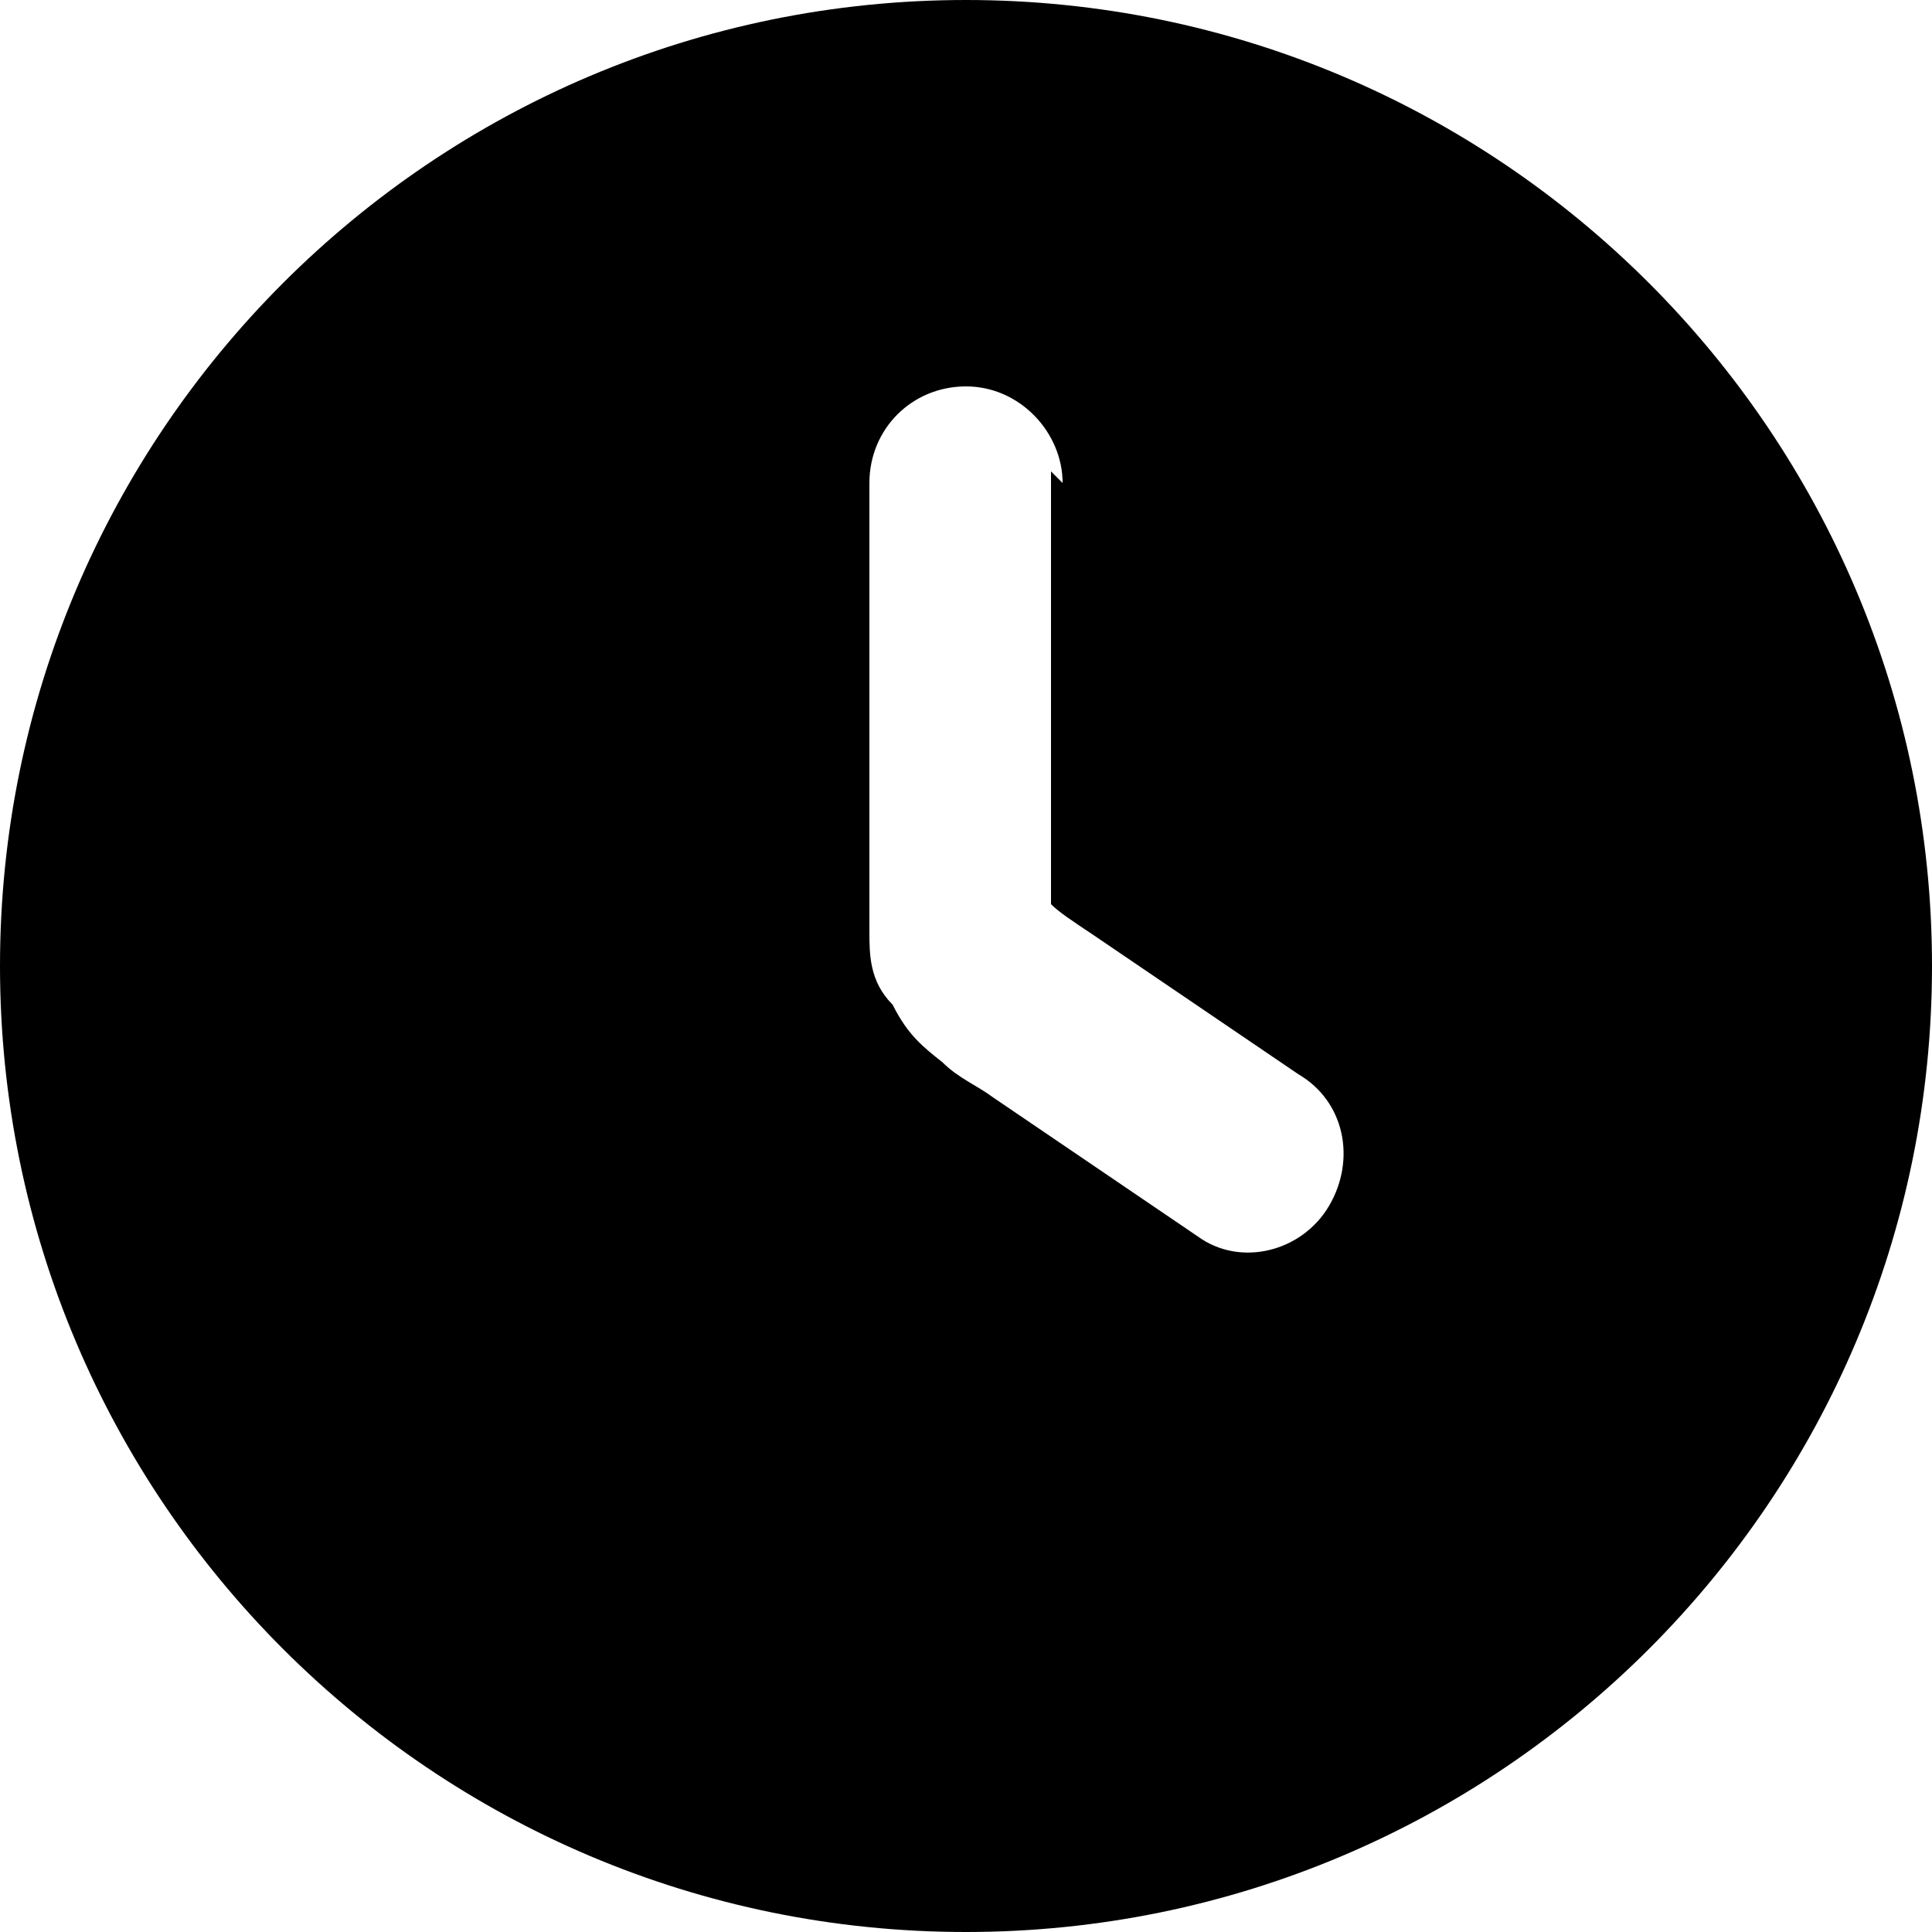 <?xml version="1.0" encoding="UTF-8"?>
<svg id="Capa_1" xmlns="http://www.w3.org/2000/svg" version="1.1" viewBox="0 0 50 50">
  <!-- Generator: Adobe Illustrator 29.2.1, SVG Export Plug-In . SVG Version: 2.1.0 Build 116)  -->
  <defs>
    <style>
      .st0 {
        fill-rule: evenodd;
      }
    </style>
  </defs>
  <path class="st0" d="M0,25C0,11.2,11.2,0,25,0s25,11.2,25,25-11.2,25-25,25S0,38.8,0,25ZM27.5,12.5c0-1.3-1.1-2.5-2.5-2.5s-2.5,1.1-2.5,2.5v11.6c0,.6,0,1.3.6,1.9.4.8.8,1.1,1.3,1.5.4.4.9.6,1.3.9l5.3,3.6c1.1.8,2.7.4,3.4-.8s.4-2.7-.8-3.4l-5.3-3.6c-.6-.4-.9-.6-1.1-.8h0v-11.2l.2.2Z"/>
</svg>